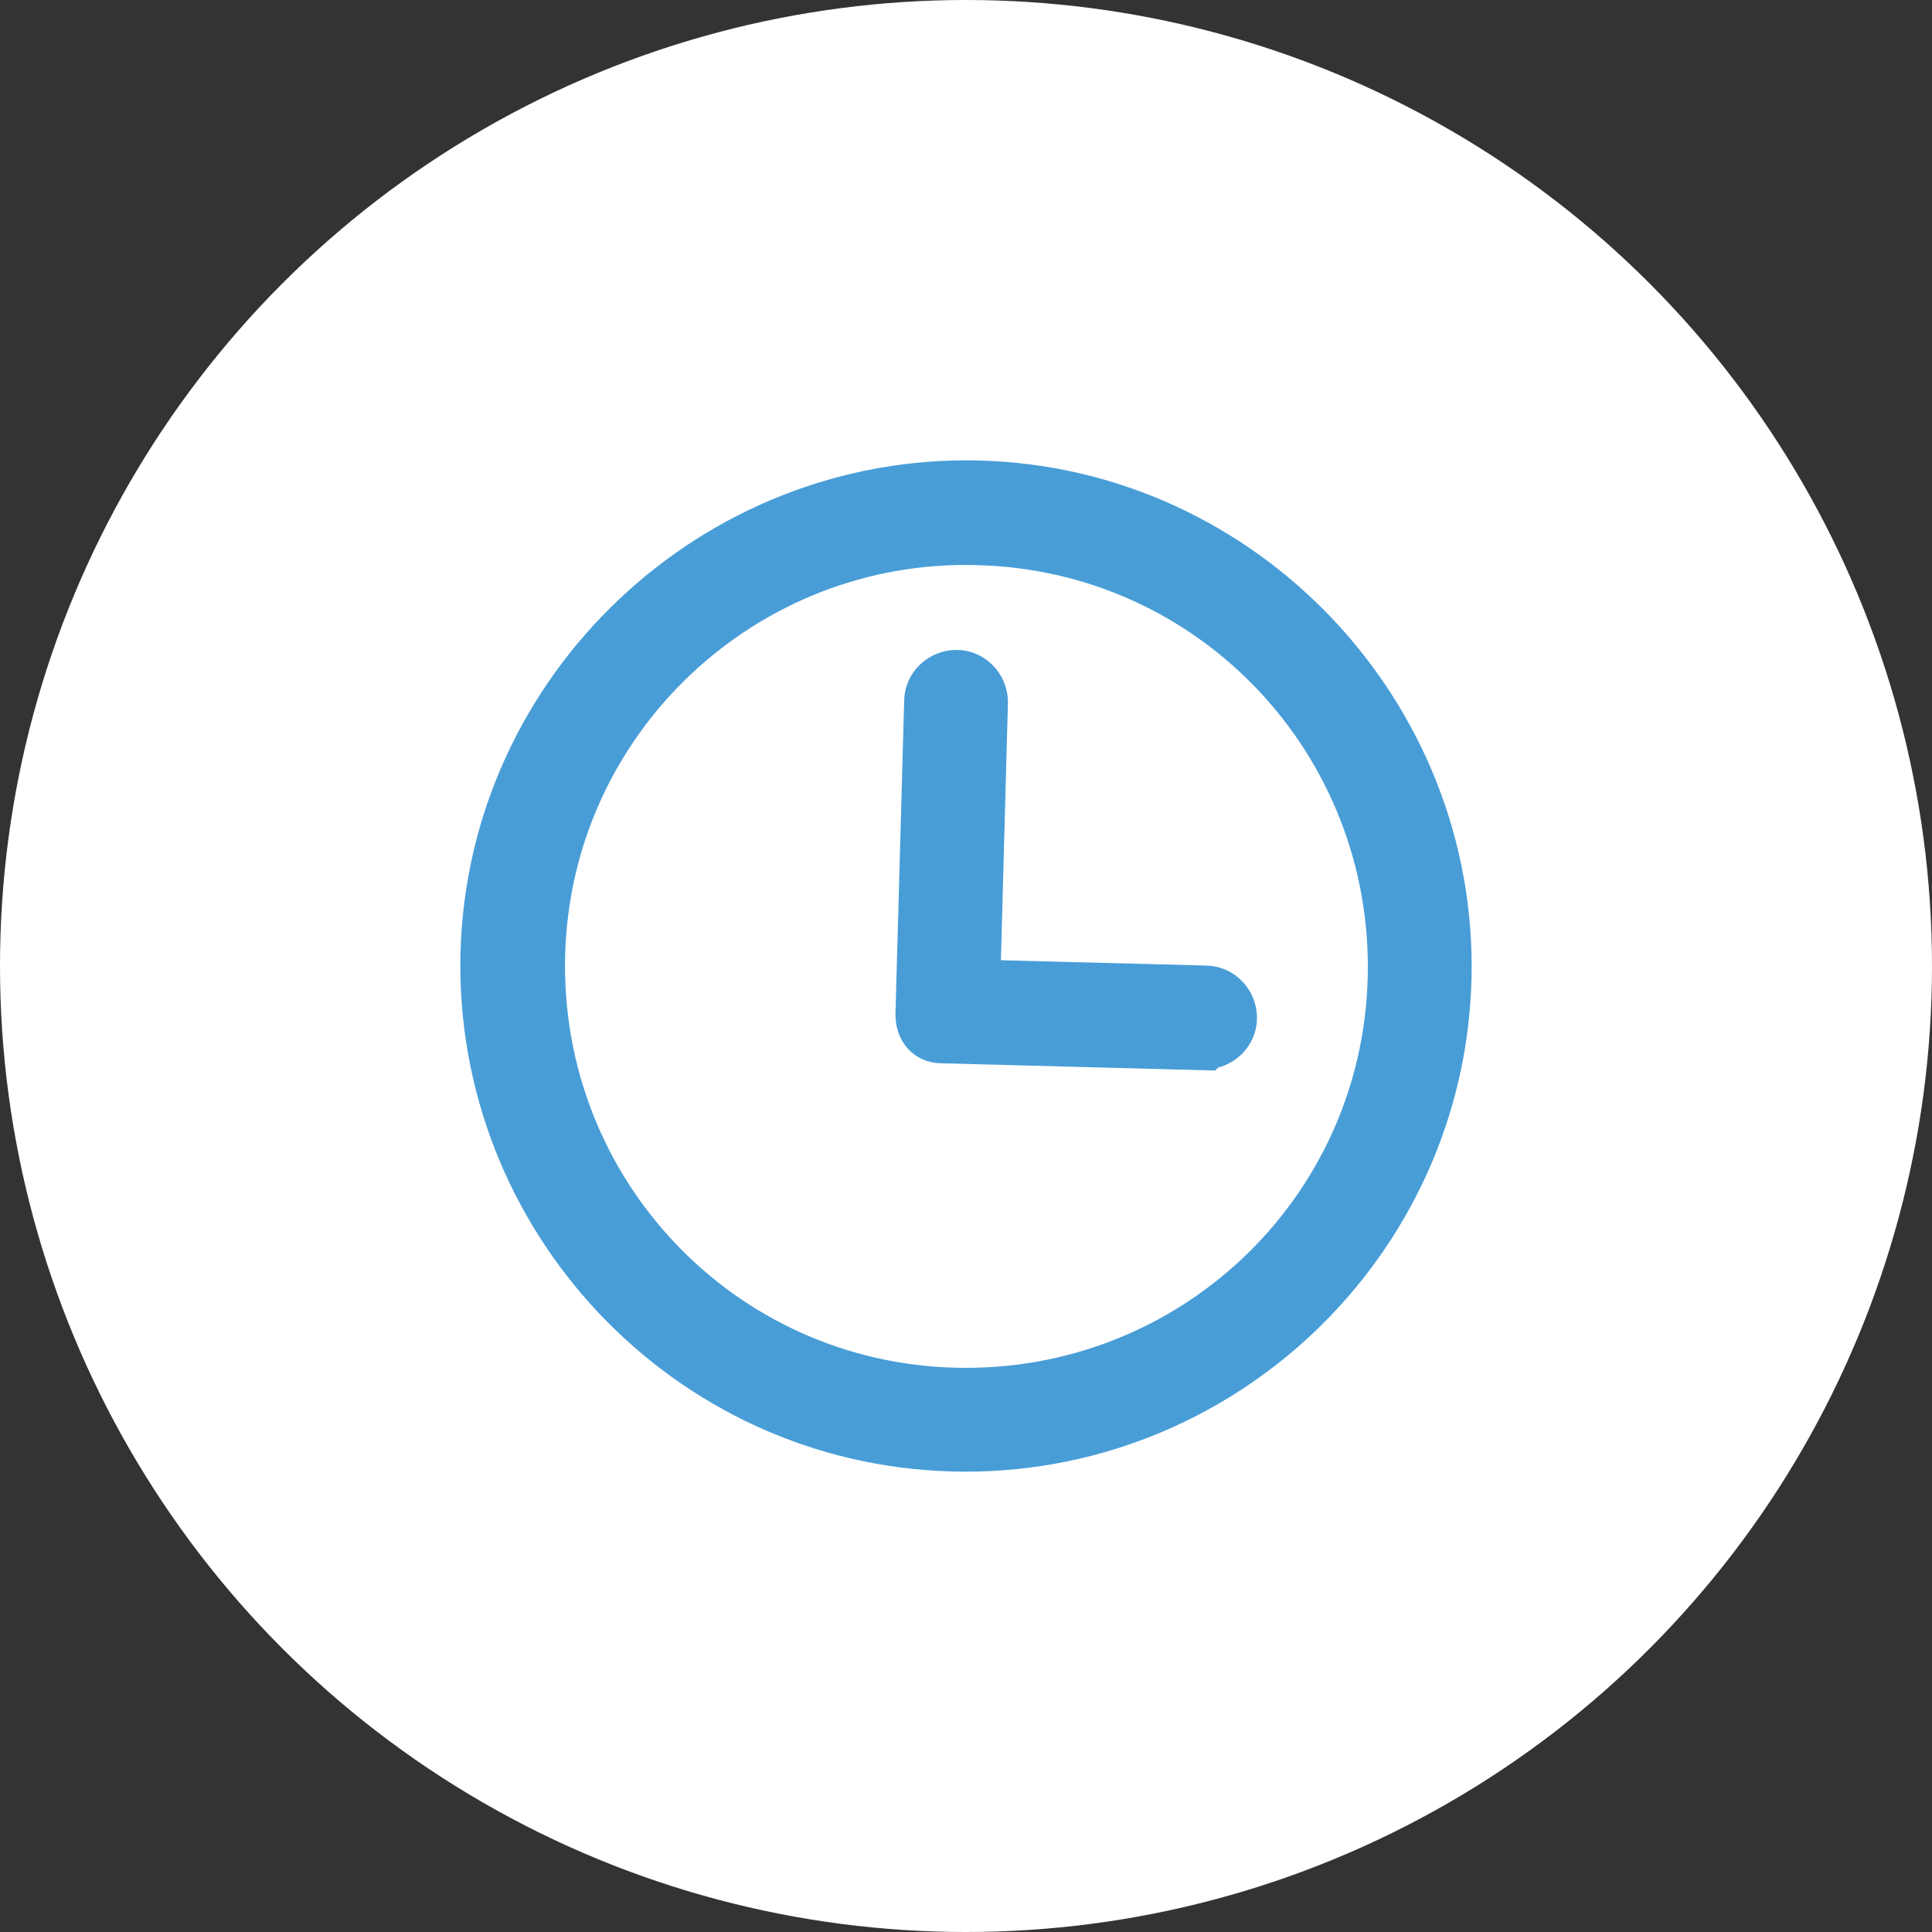 <?xml version="1.0" encoding="UTF-8"?>
<svg id="Layer_2" data-name="Layer 2" xmlns="http://www.w3.org/2000/svg" viewBox="0 0 22.34 22.34">
  <rect x="0" y="0" width="22.34" height="22.34" fill="#333333" stroke="none"/>
  <defs>
    <style>
      .cls-1 {
        fill: #fff;
      }

      .cls-2 {
        fill: #449edd;
        stroke: #489dd7;
        stroke-miterlimit: 10;
        stroke-width: .65px;
      }
    </style>
  </defs>
  <g id="div_txt" data-name="div+txt">
    <circle class="cls-1" cx="11.17" cy="11.17" r="11.17"/>
    <g>
      <path class="cls-2" d="m11.02,16.69c-3.05-.08-5.45-2.64-5.37-5.67s2.64-5.45,5.67-5.37,5.45,2.64,5.37,5.67-2.62,5.45-5.67,5.37Zm.29-10.48c-2.73-.08-5.03,2.08-5.1,4.83s2.08,5.03,4.83,5.1,5.03-2.08,5.1-4.83-2.08-5.03-4.83-5.1Z"/>
      <path class="cls-2" d="m13.92,12.05l-3.03-.08c-.15,0-.22-.12-.21-.27l.1-3.59c0-.15.13-.27.28-.27s.27.13.27.28l-.09,3.3,2.7.07c.15,0,.27.13.27.28s-.13.27-.28.27Z"/>
    </g>
  </g>
</svg>